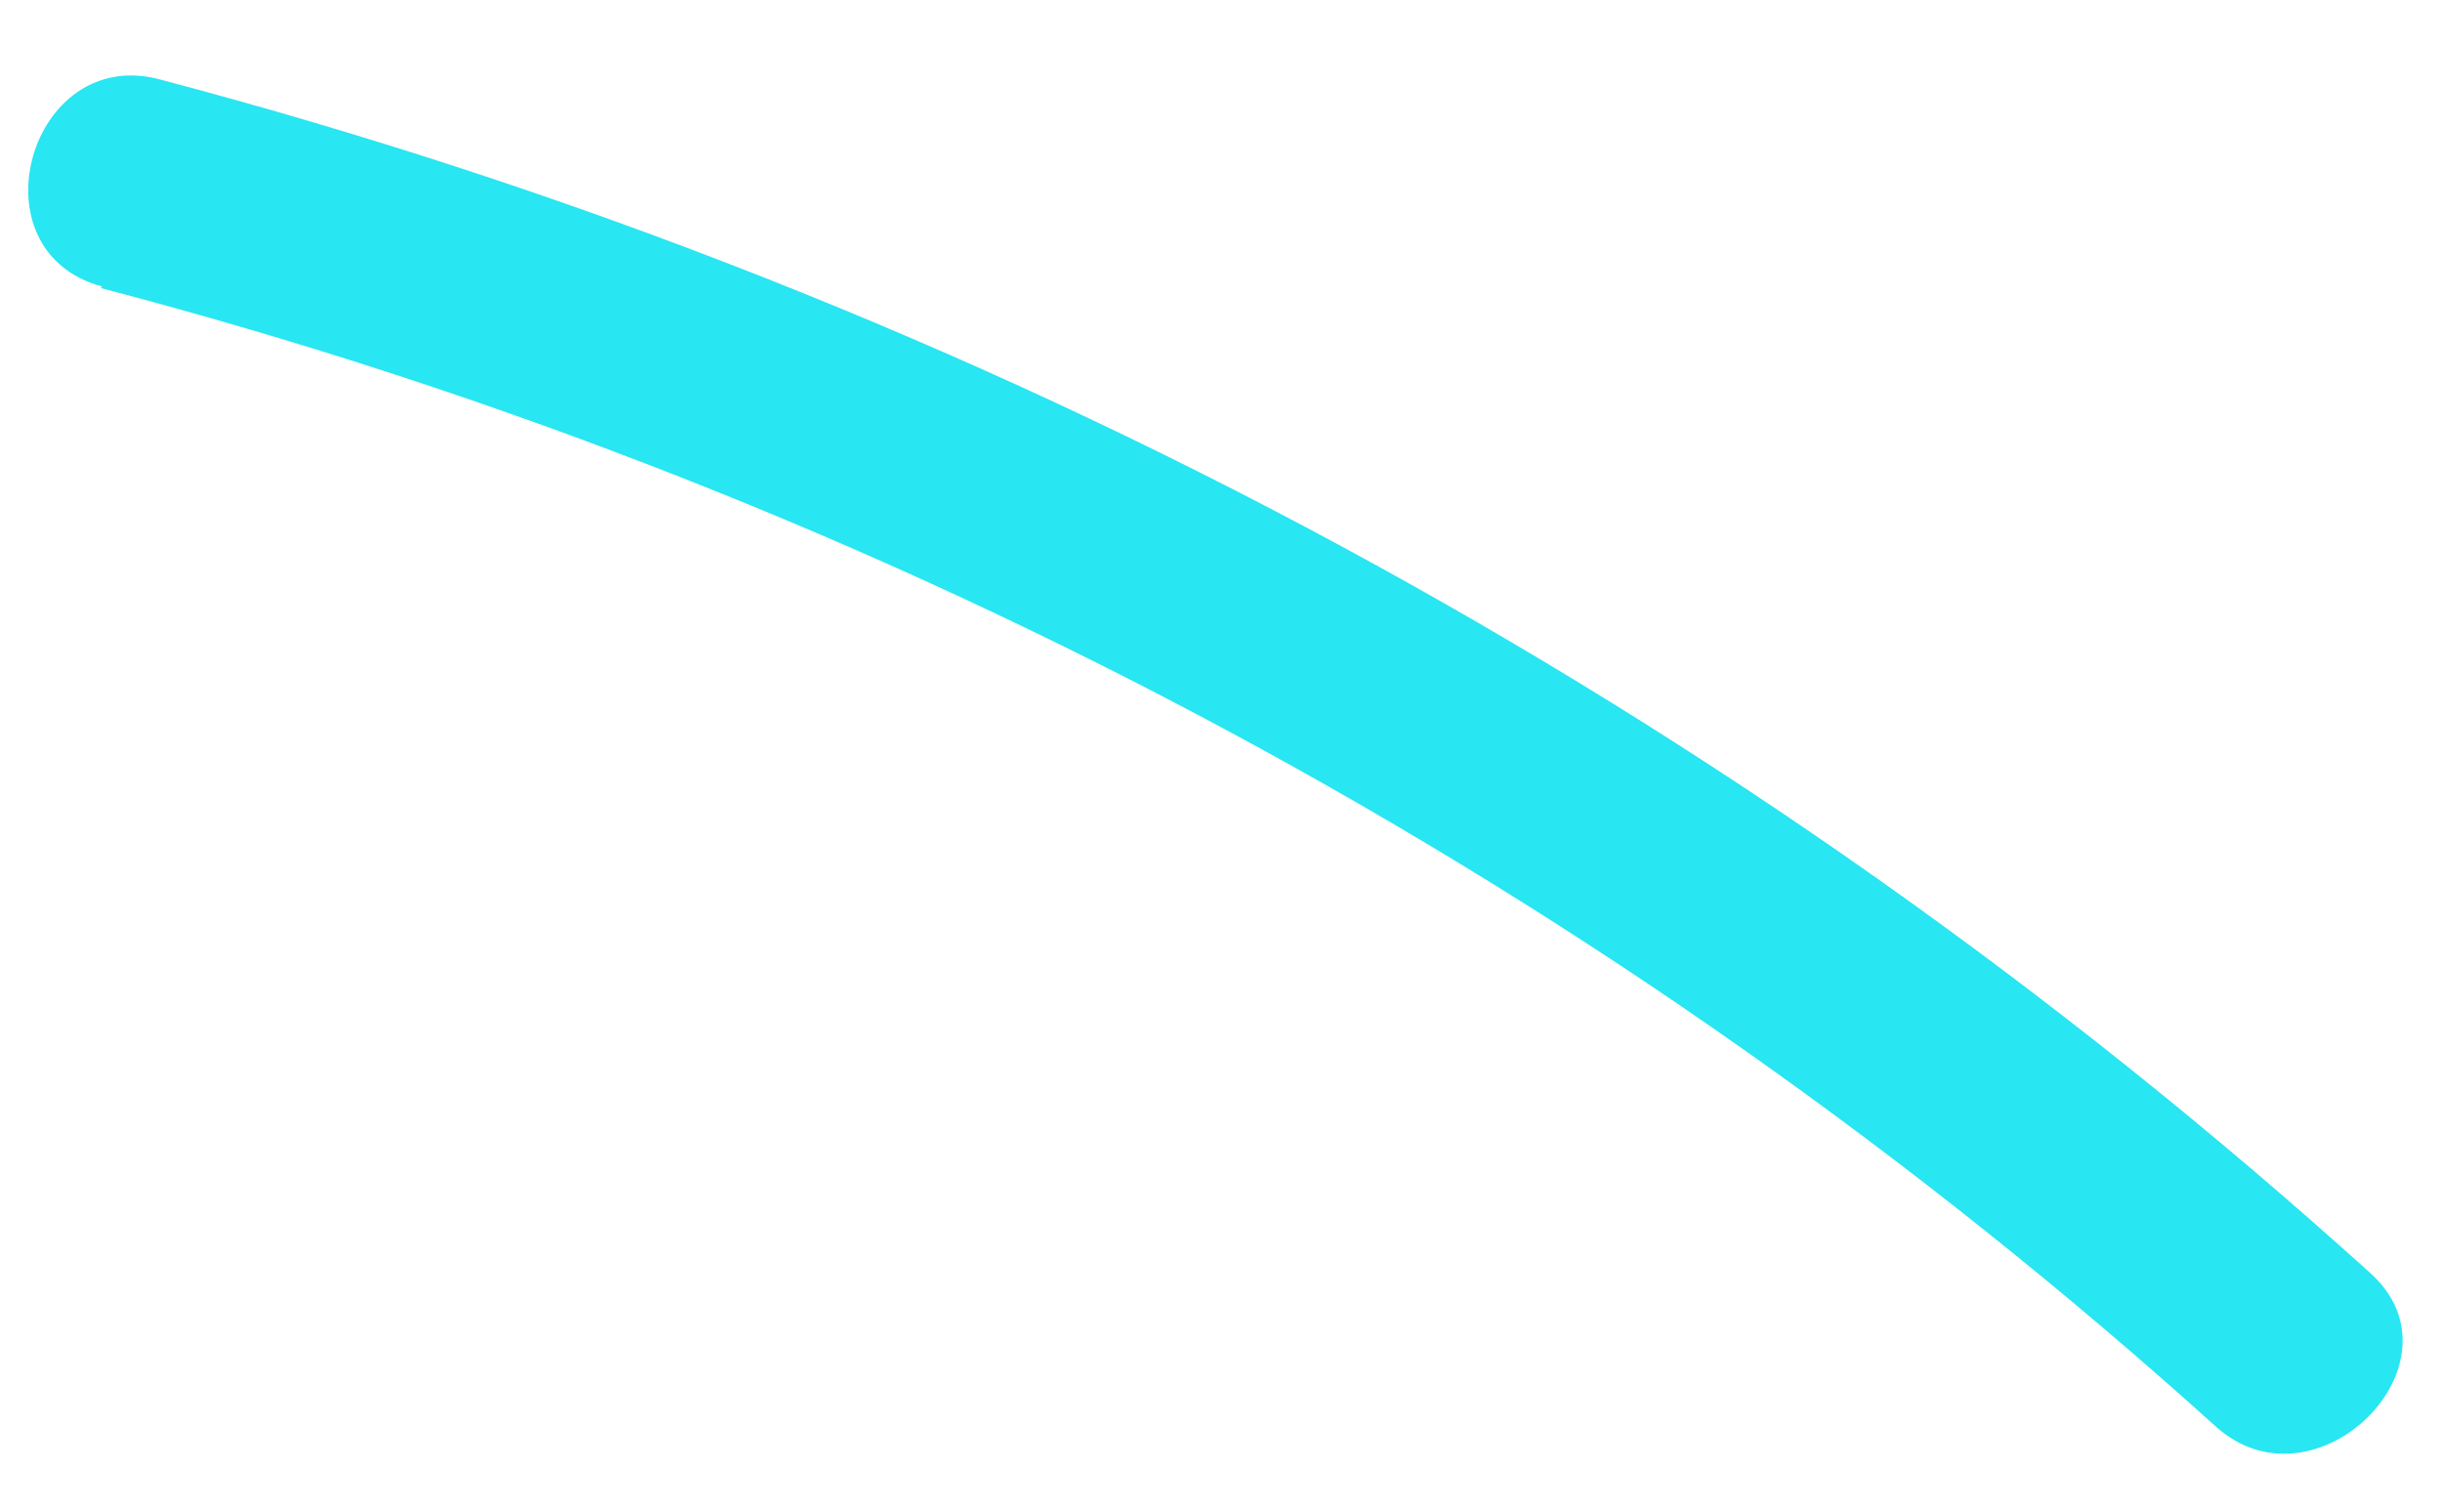 <svg width="21" height="13" viewBox="0 0 21 13" fill="none" xmlns="http://www.w3.org/2000/svg">
<path id="Path" d="M0.866 2.477C7.666 4.258 13.894 7.611 19.058 12.271C19.914 13.037 21.244 11.719 20.382 10.947C14.987 6.071 8.483 2.559 1.378 0.684C0.253 0.379 -0.25 2.163 0.879 2.464L0.866 2.477Z" fill="#28E6F2"/>
</svg>
